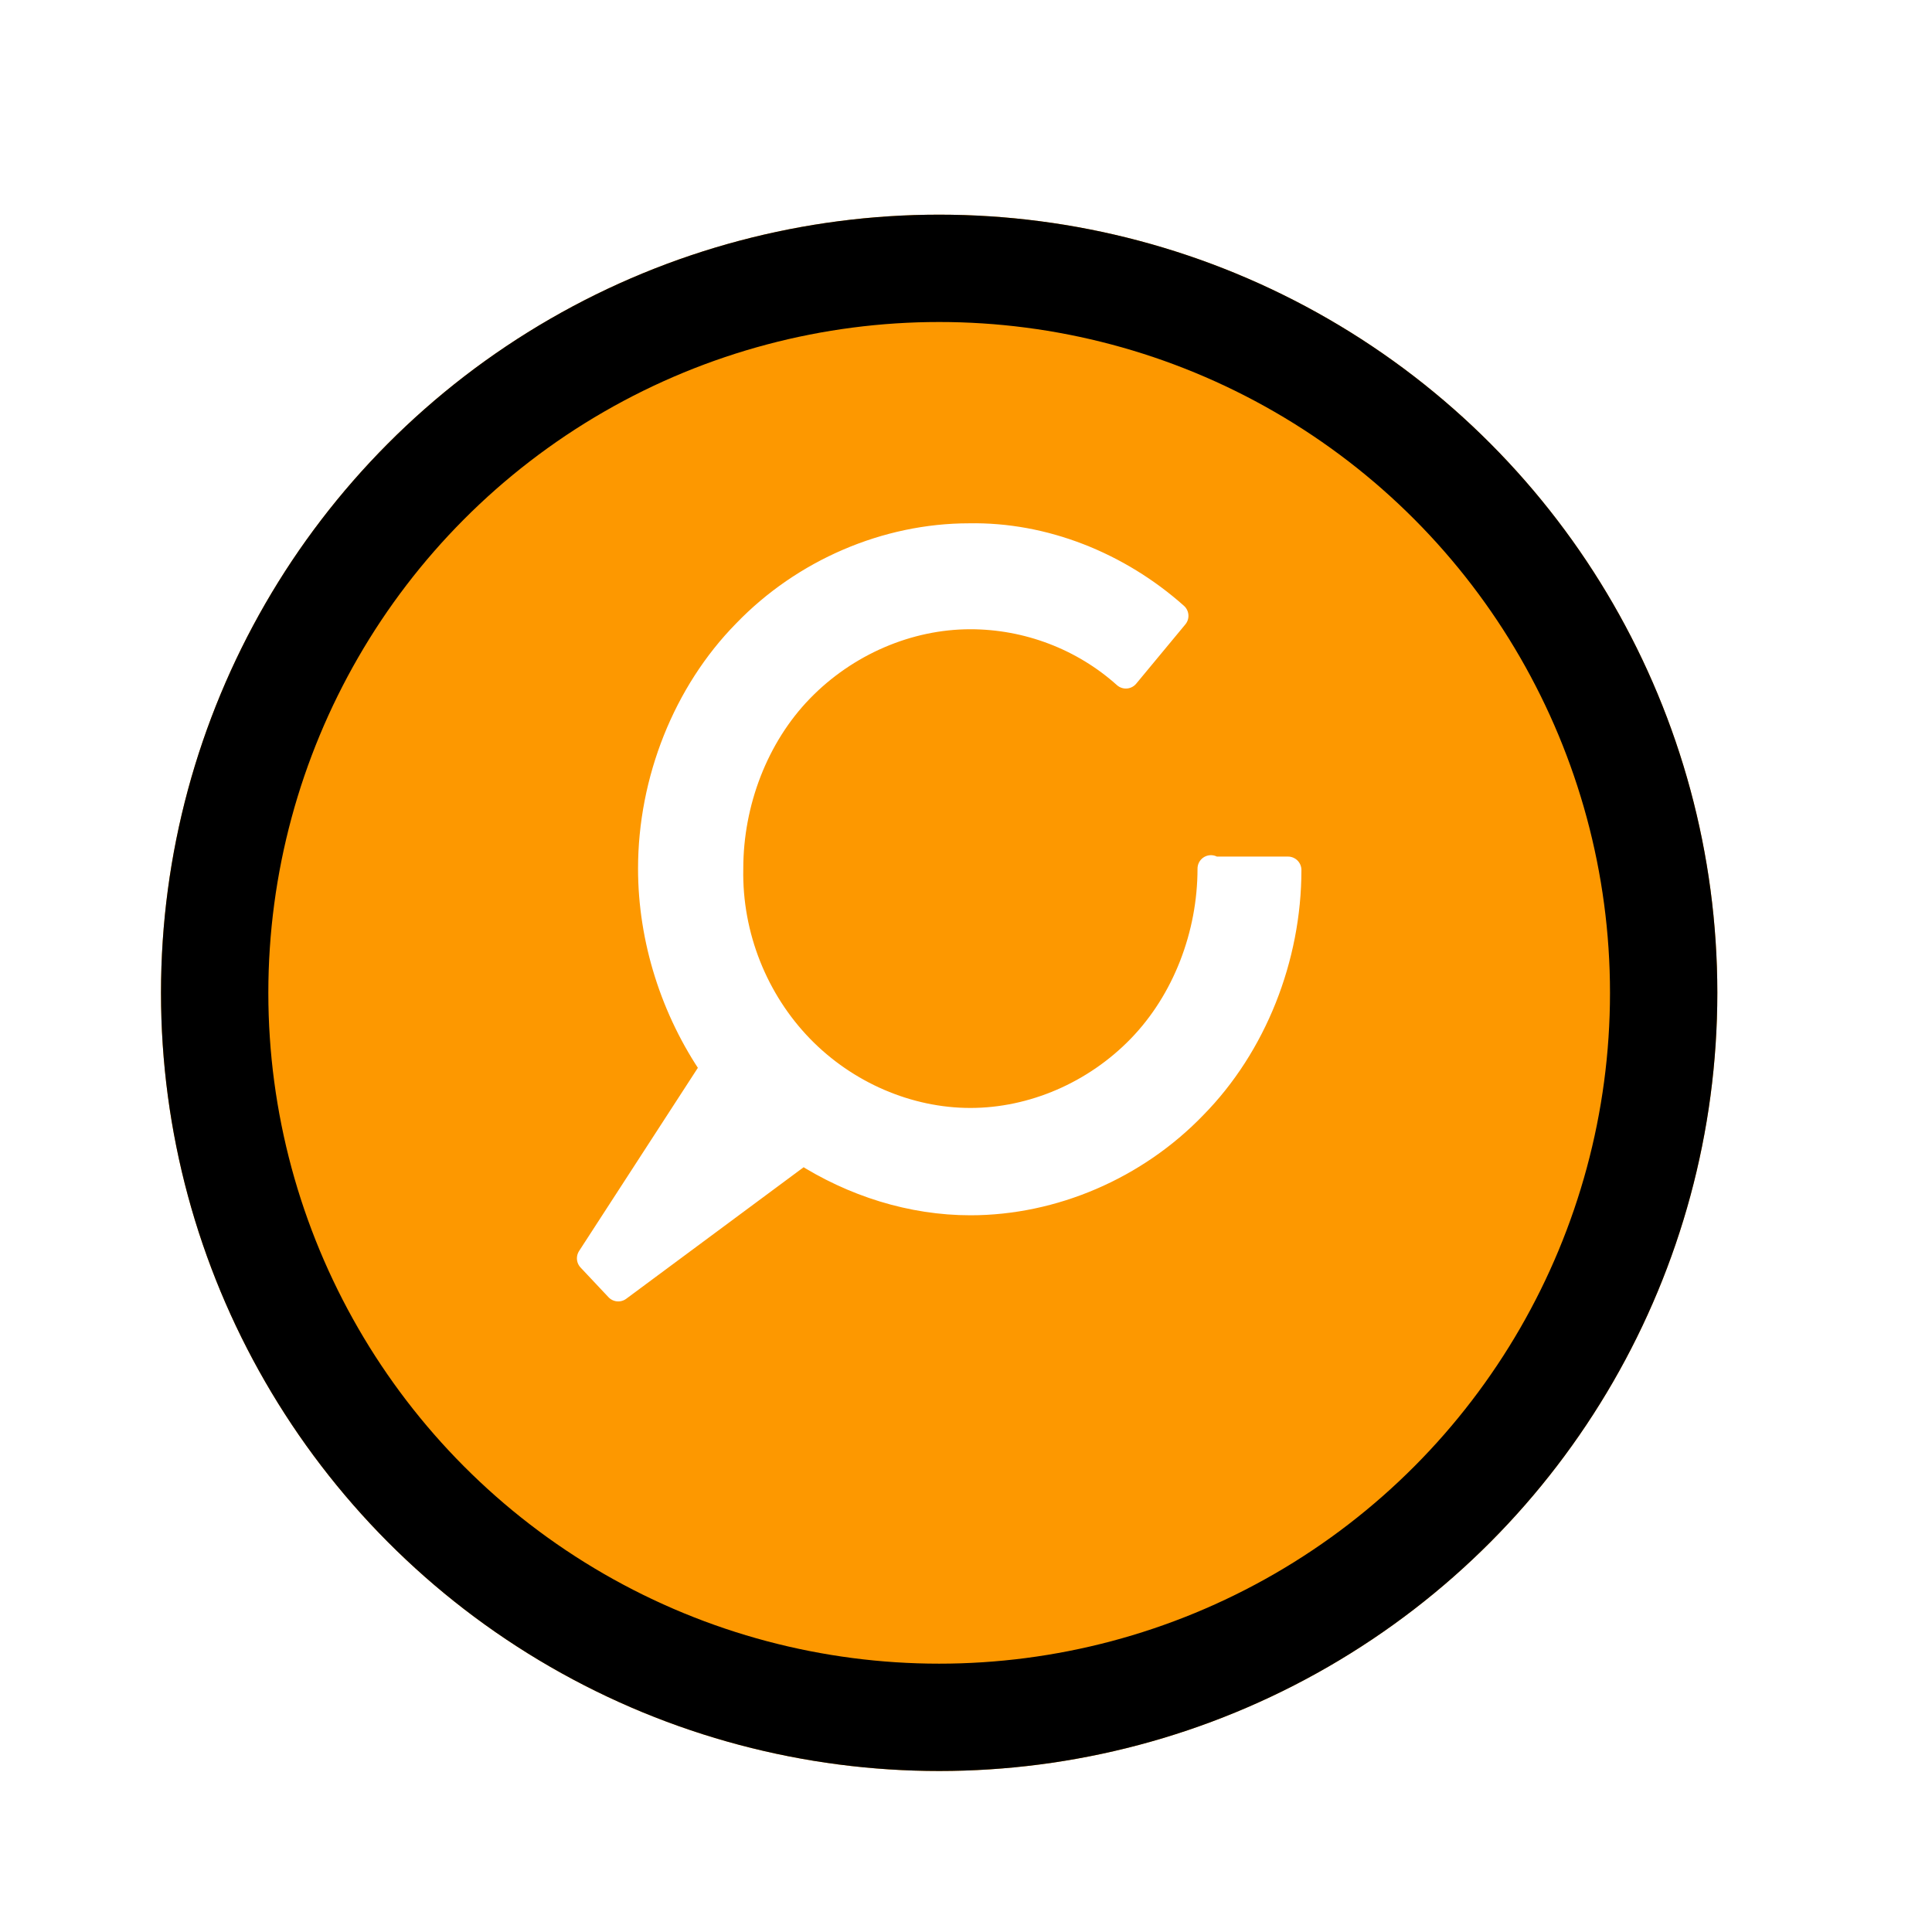 <svg width="36" height="36" viewBox="0 0 36 36" fill="none" xmlns="http://www.w3.org/2000/svg">
<g filter="url(#filter0_d_254_280)">
<circle cx="17.5" cy="16.5" r="14.5" fill="#FD9800"/>
<circle cx="17.5" cy="16.5" r="13.5" stroke="black" stroke-width="2"/>
</g>
<path d="M22.564 16.185C22.564 17.422 22.093 18.658 21.251 19.527C20.41 20.395 19.246 20.895 18.082 20.895C16.918 20.895 15.754 20.395 14.912 19.527C14.07 18.658 13.575 17.448 13.6 16.185C13.6 14.948 14.07 13.711 14.912 12.843C15.754 11.975 16.918 11.475 18.082 11.475C19.147 11.475 20.187 11.869 20.979 12.58L21.895 11.475C20.83 10.527 19.444 9.975 18.057 10.001C16.522 10.001 14.987 10.659 13.897 11.79C12.783 12.922 12.139 14.553 12.139 16.185C12.139 17.5 12.56 18.816 13.303 19.895L11 23.447L11.52 24L14.962 21.448C15.903 22.053 16.992 22.395 18.082 22.395C19.617 22.395 21.152 21.737 22.242 20.605C23.356 19.474 24 17.843 24 16.211H22.564V16.185Z" fill="white" stroke="white" stroke-width="0.5" stroke-linejoin="round"/>
<defs>
<filter id="filter0_d_254_280" x="1" y="2" width="33" height="33" filterUnits="userSpaceOnUse" color-interpolation-filters="sRGB">
<feFlood flood-opacity="0" result="BackgroundImageFix"/>
<feColorMatrix in="SourceAlpha" type="matrix" values="0 0 0 0 0 0 0 0 0 0 0 0 0 0 0 0 0 0 127 0" result="hardAlpha"/>
<feOffset dy="2"/>
<feGaussianBlur stdDeviation="1"/>
<feComposite in2="hardAlpha" operator="out"/>
<feColorMatrix type="matrix" values="0 0 0 0 0 0 0 0 0 0 0 0 0 0 0 0 0 0 0.3 0"/>
<feBlend mode="normal" in2="BackgroundImageFix" result="effect1_dropShadow_254_280"/>
<feBlend mode="normal" in="SourceGraphic" in2="effect1_dropShadow_254_280" result="shape"/>
</filter>
</defs>
</svg>
